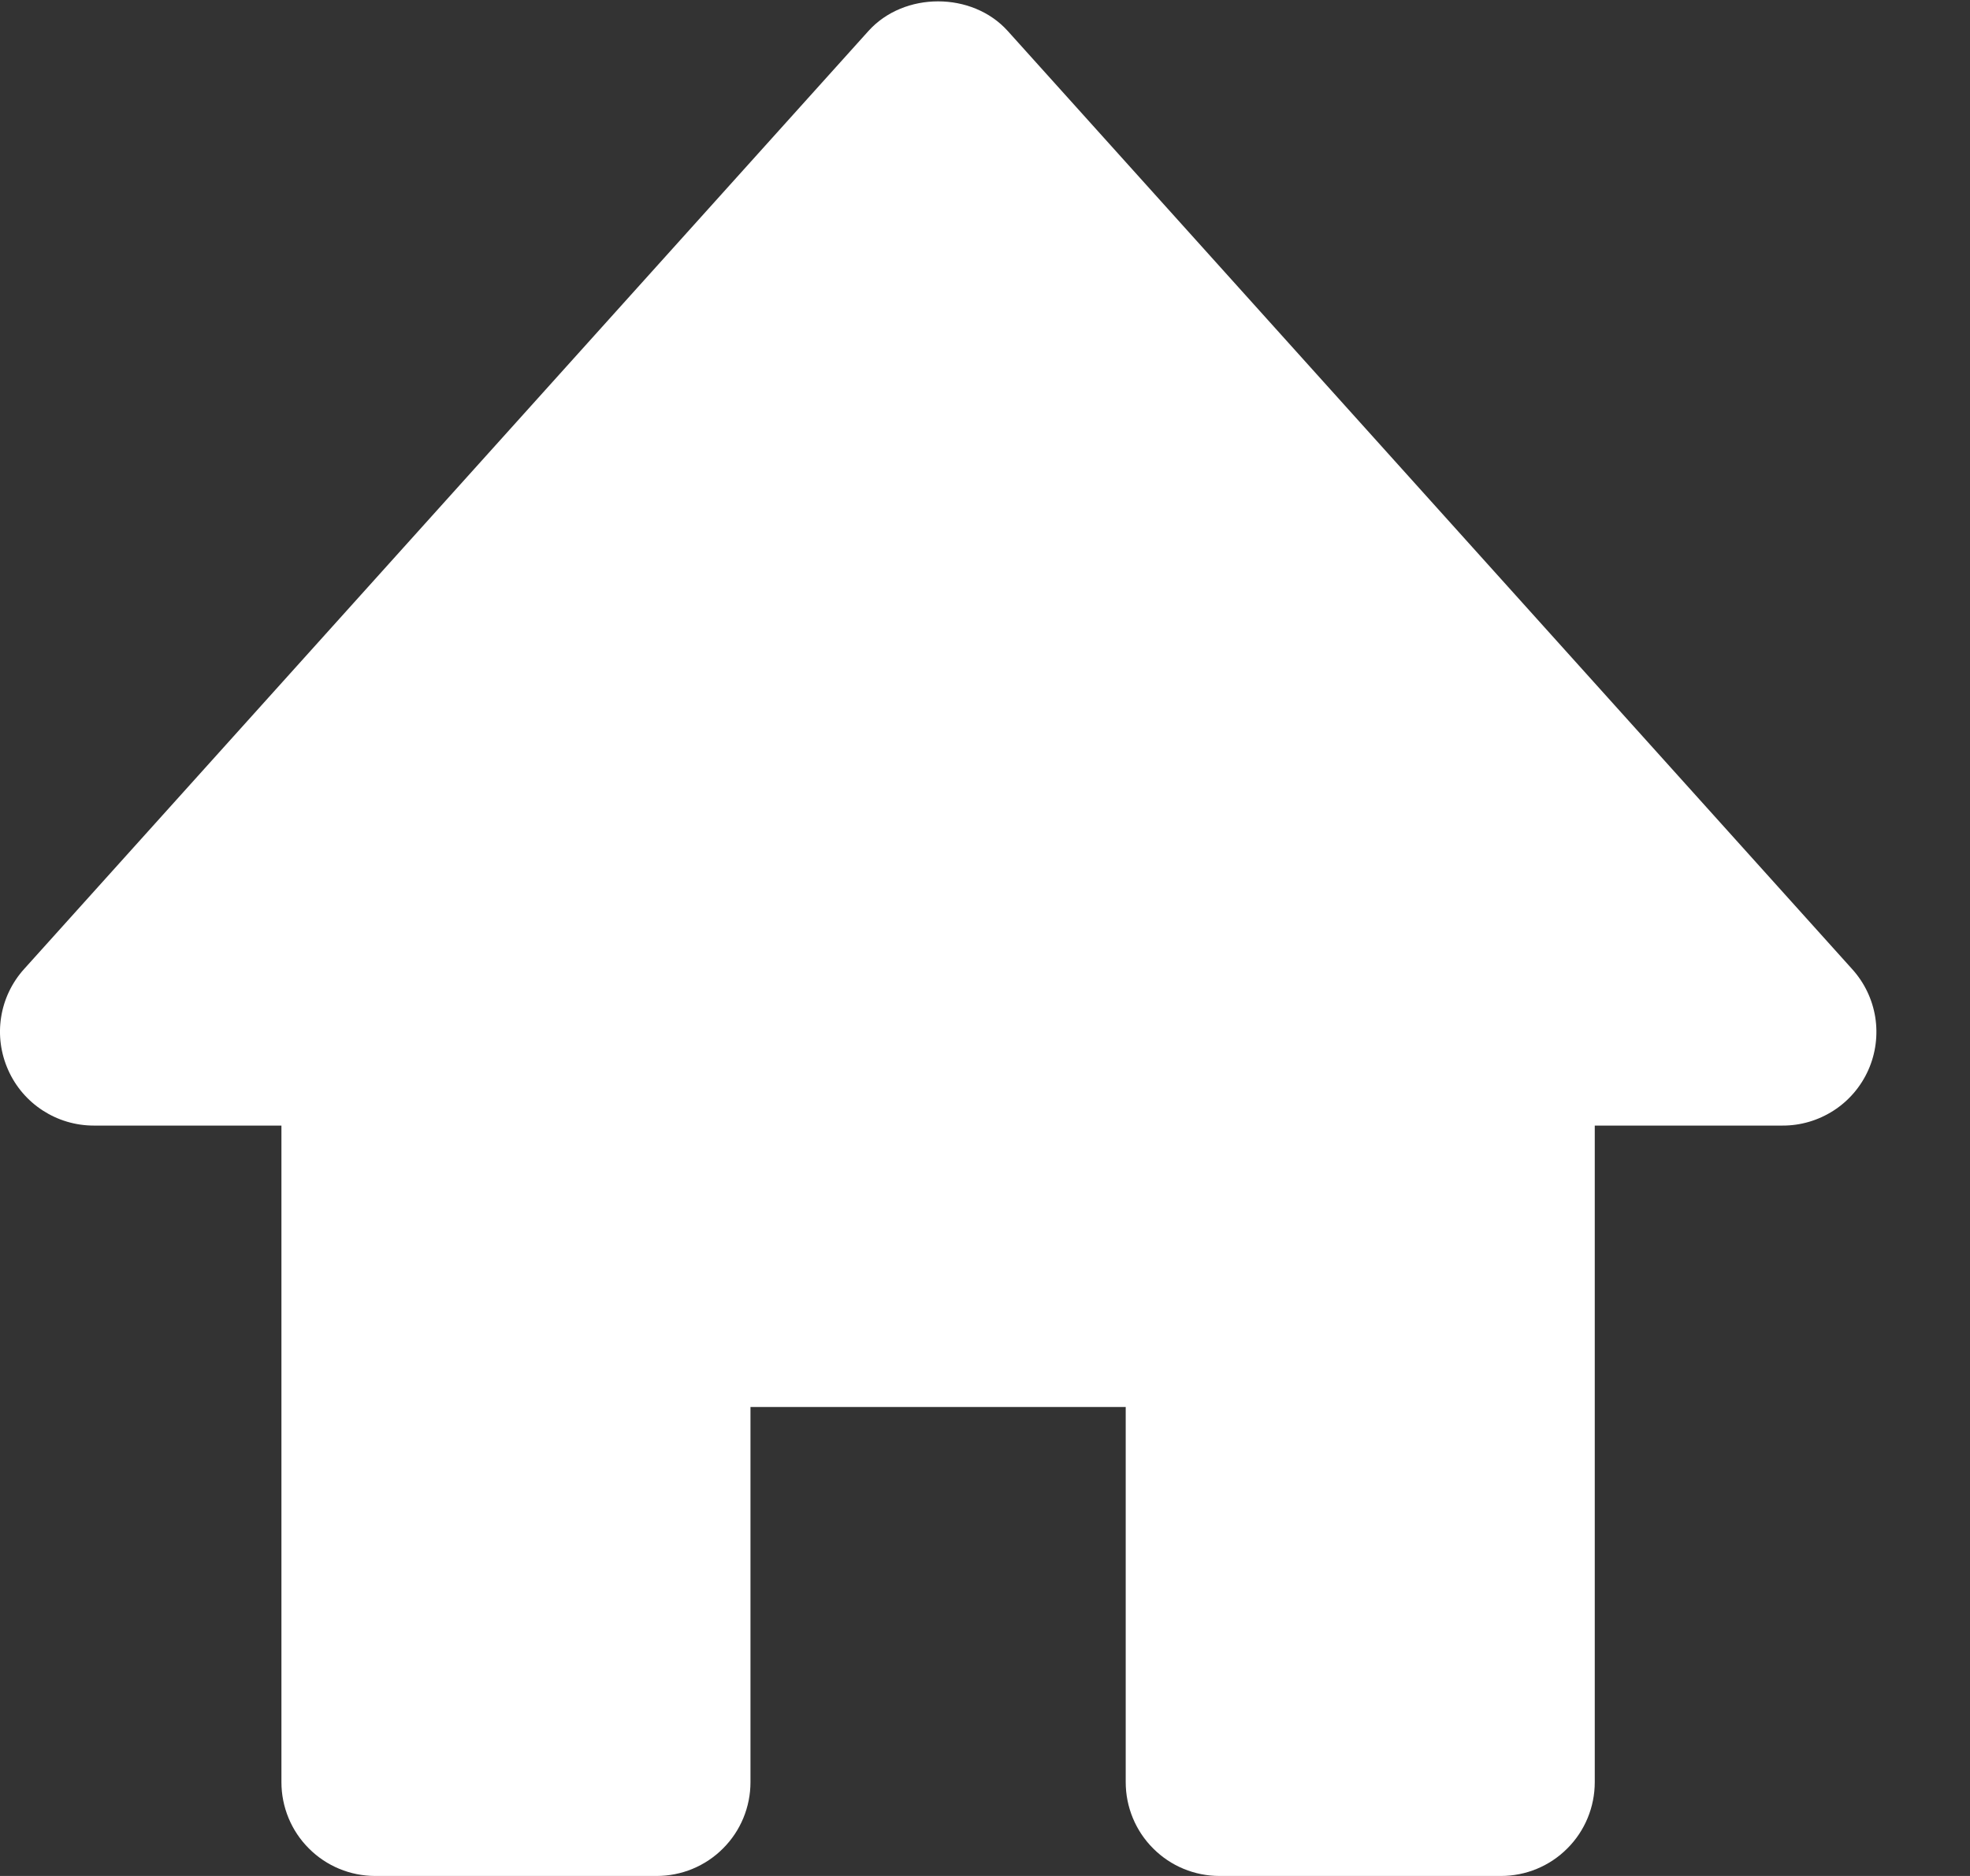 <?xml version="1.0" encoding="UTF-8"?> <svg xmlns="http://www.w3.org/2000/svg" width="21" height="20" viewBox="0 0 21 20" fill="none"><rect x="0" y="0" width="21" height="20" fill="#333333" stroke="none"/> <path d="M19.743 10.331L10.743 0.331C10.364 -0.091 9.636 -0.091 9.257 0.331L0.257 10.331C0.127 10.475 0.042 10.653 0.012 10.844C-0.018 11.035 0.008 11.23 0.087 11.407C0.247 11.768 0.605 12 1 12H3V19C3 19.265 3.105 19.52 3.293 19.707C3.48 19.895 3.735 20 4 20H7C7.265 20 7.52 19.895 7.707 19.707C7.895 19.52 8 19.265 8 19V15H12V19C12 19.265 12.105 19.52 12.293 19.707C12.48 19.895 12.735 20 13 20H16C16.265 20 16.52 19.895 16.707 19.707C16.895 19.52 17 19.265 17 19V12H19C19.194 12.001 19.383 11.945 19.546 11.84C19.709 11.735 19.837 11.585 19.916 11.408C19.995 11.231 20.02 11.035 19.99 10.844C19.959 10.652 19.873 10.474 19.743 10.331Z" fill="white"></path> </svg> 